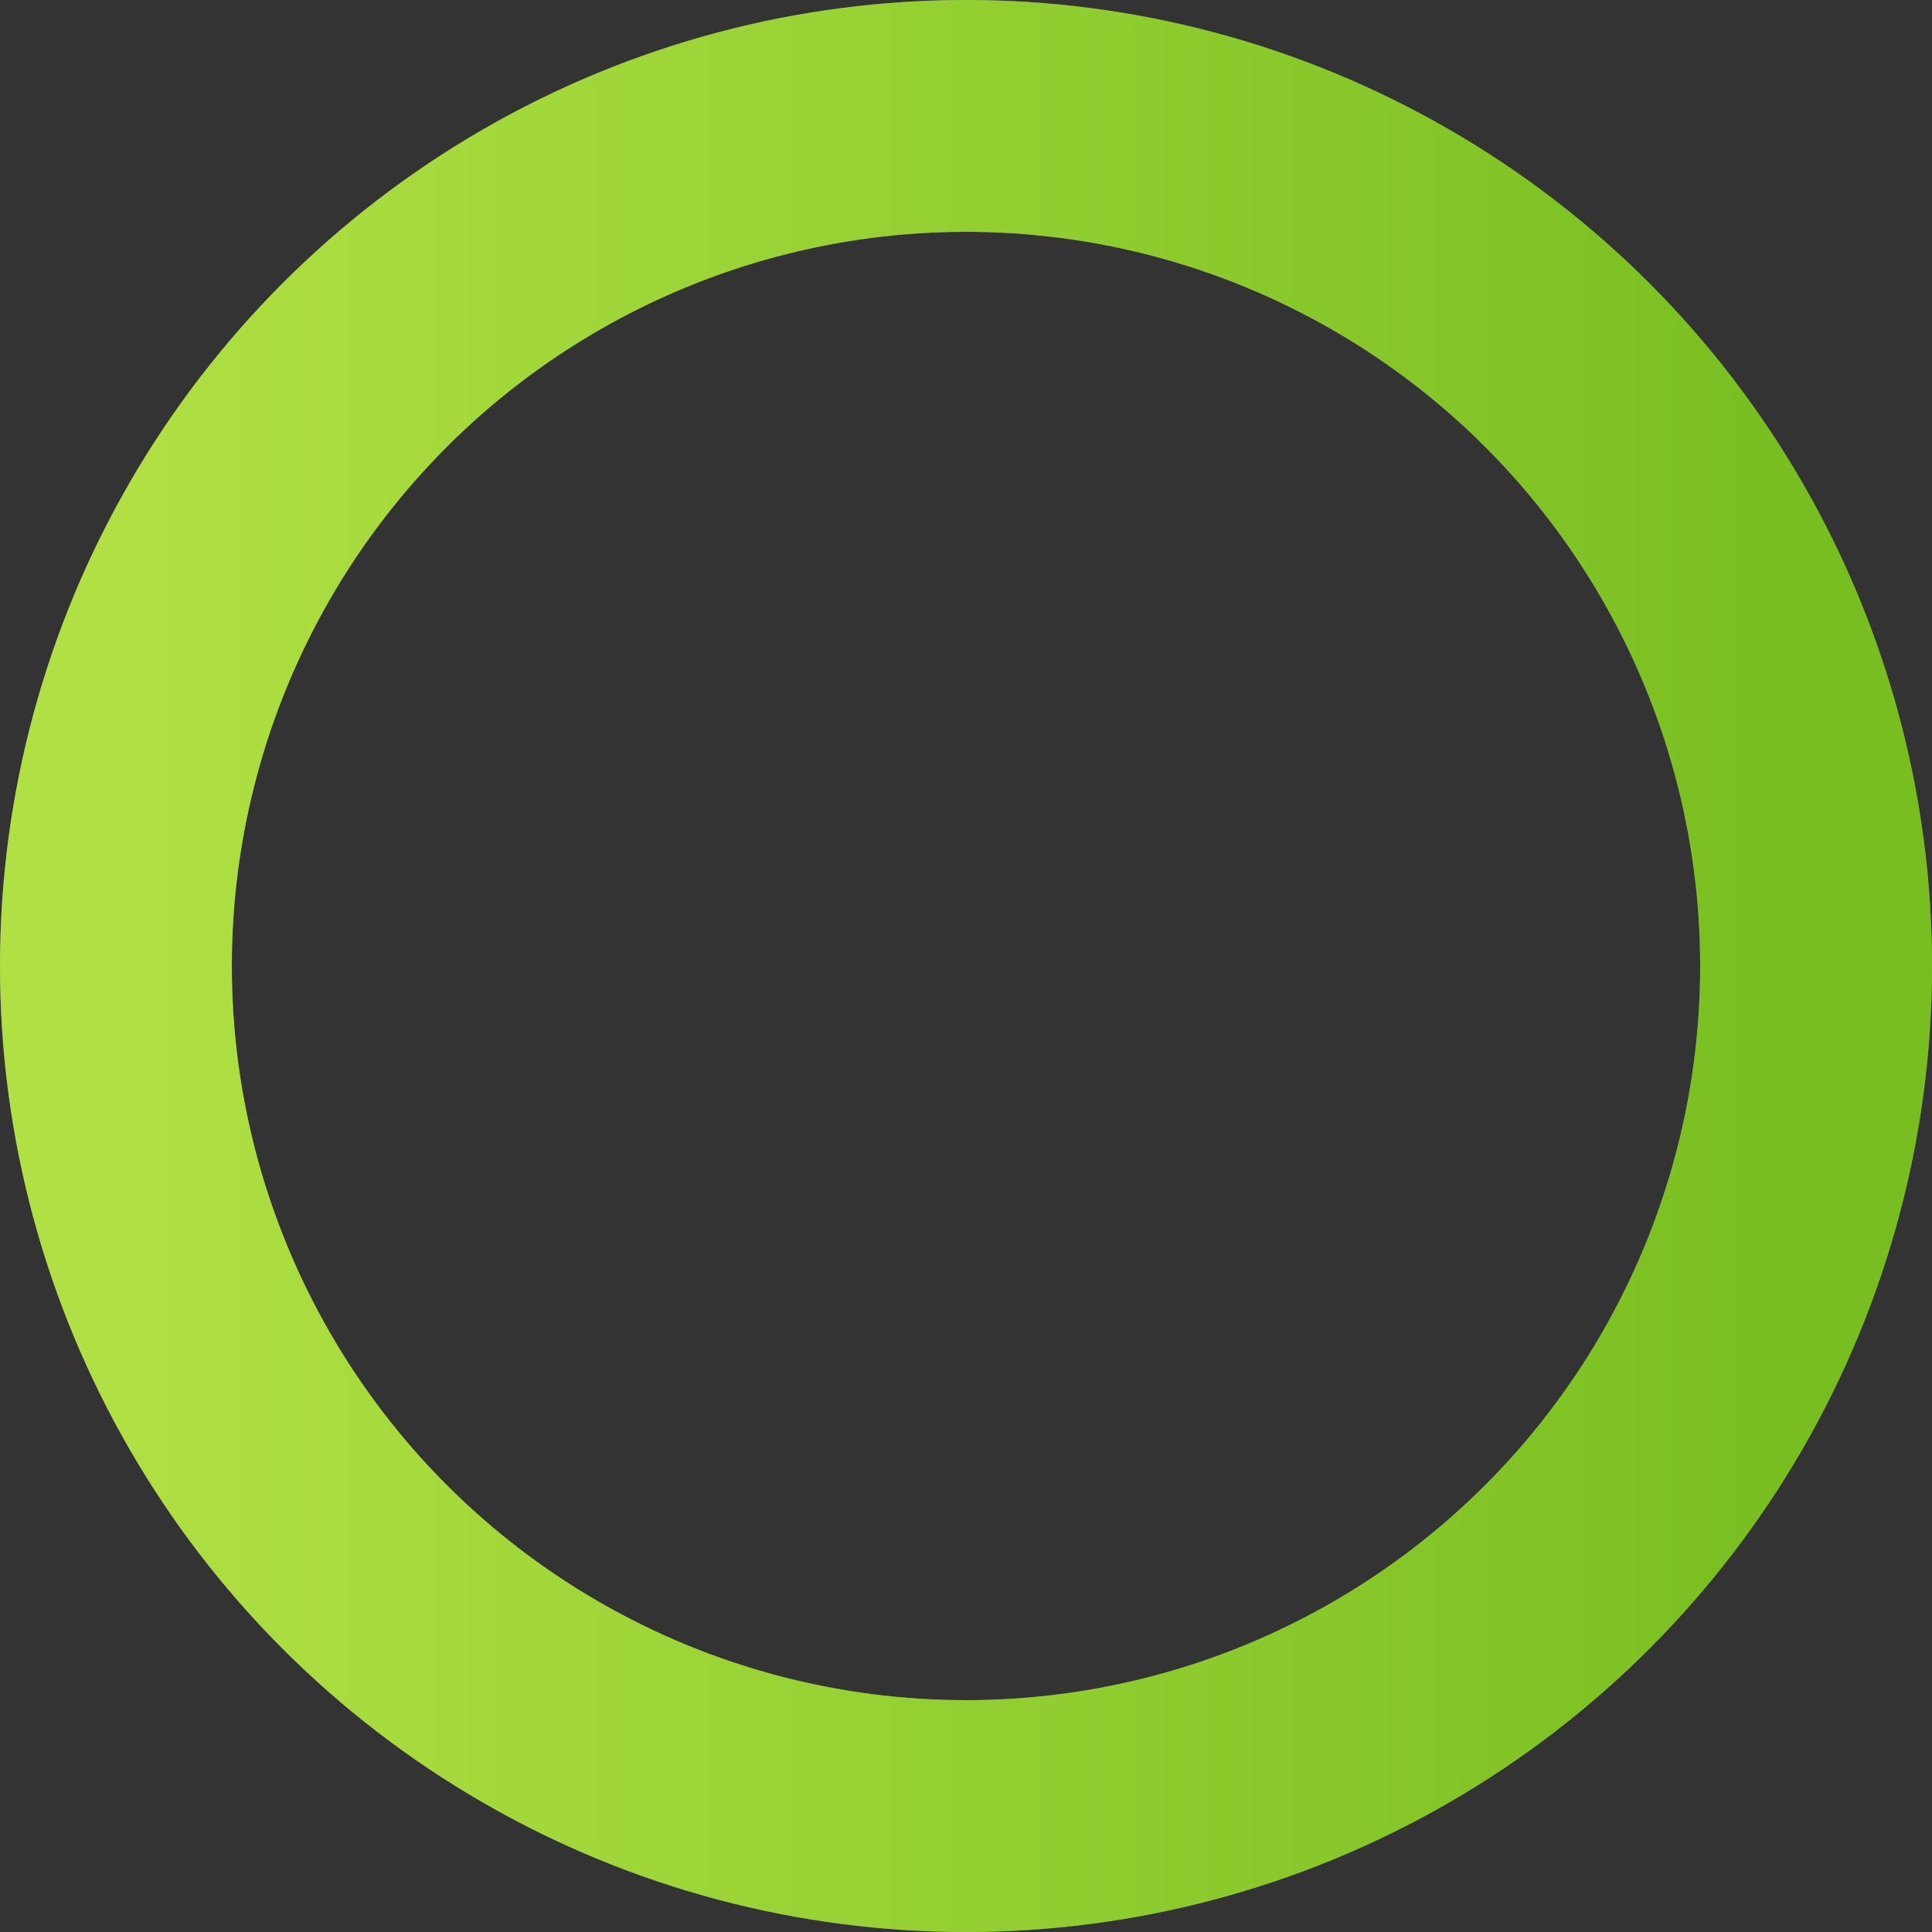 <svg width="50" height="50" xmlns="http://www.w3.org/2000/svg" style="opacity: 1; visibility: visible; display: block;" transform-origin="25px 25px" display="block" data-level="54" tenwebX_tlevel="6" xmlns:xlink="http://www.w3.org/1999/xlink">
						<rect width="100%" height="100%" fill="#333333" stroke="none"/>
						<defs style="opacity: 1; visibility: visible; display: inline;" data-level="55">
							<linearGradient id="gradient" style="opacity: 1; visibility: visible; display: inline;" data-level="56">
							<stop stop-color="#B0E043" offset="0%" style="opacity: 1; visibility: visible; display: inline;" data-level="57"></stop>
							<stop stop-color="#78BE20" offset="100%" style="opacity: 1; visibility: visible; display: inline;" data-level="58"></stop>
							</linearGradient>
						</defs>
						<g transform="rotate(-90 25 25)" stroke-width="6" style="opacity: 1; visibility: visible; display: inline; transform: matrix(1, 0, 0, 1, 0, 0); transform-origin: center center;" data-level="59" R_transform="matrix(0, -1, 1, 0, 0, 0)" R_inverse_transform="matrix(0, 1, -1, 0, 0, 0)">
							<circle stroke="#FFF" opacity=".3" cx="25" cy="25" r="22" style="opacity:0.3;stroke-width:6px;stroke-linecap:butt;stroke-linejoin:miter;stroke:rgb(255, 255, 255);transform-origin:0px 0px;display:inline;" data-level="61" fill="none"></circle>
							<circle stroke="url(#gradient)" cx="25" cy="25" r="22" style="opacity:1;stroke-width:6px;stroke-linecap:butt;stroke-linejoin:miter;transform-origin:0px 0px;display:inline;" data-level="60" fill="rgba(0, 0, 0, 0)"></circle>
						</g>
					</svg>